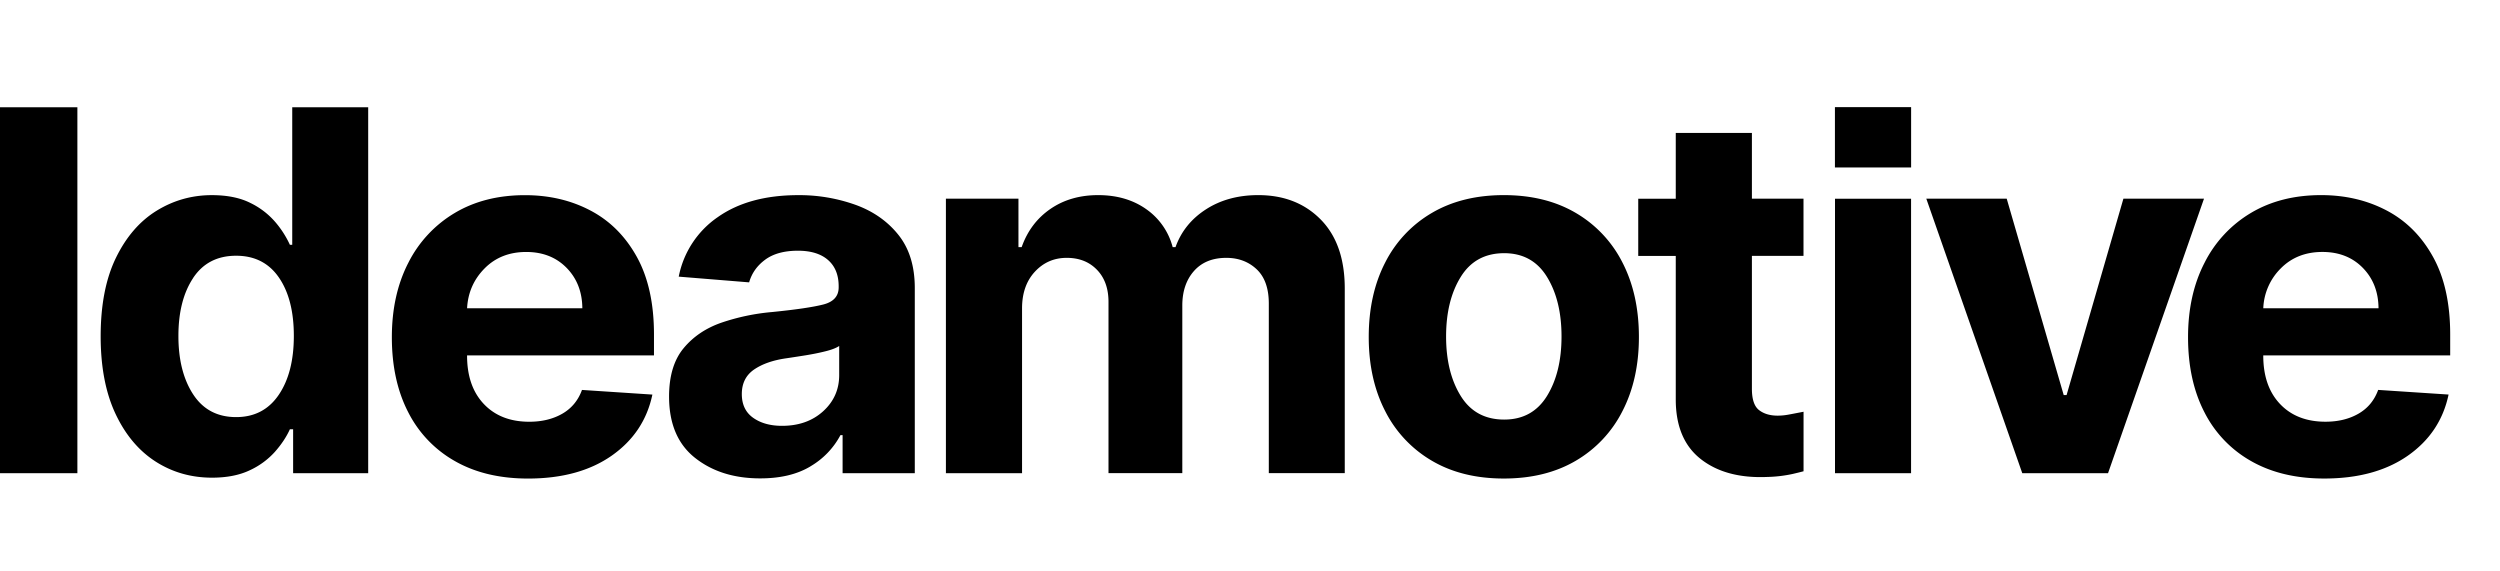 <svg xmlns="http://www.w3.org/2000/svg" viewBox="0 0 105 24"><path fill="currentColor" d="M77.069 19.874h3.196V8.346H77.07v11.528zm-.002-12.84h3.2V4.5h-3.2v2.534zM3.25 19.874V4.504H0v15.37h3.25zm9.061 0h3.153V4.504h-3.19v5.779h-.098a4.09 4.09 0 00-.611-.954 3.245 3.245 0 00-1.051-.806c-.433-.218-.972-.327-1.618-.327-.84 0-1.614.22-2.322.657-.708.438-1.276 1.096-1.704 1.974-.428.878-.642 1.978-.642 3.298 0 1.286.208 2.37.623 3.254.415.883.976 1.55 1.681 2.004.706.453 1.496.679 2.372.679.62 0 1.147-.103 1.58-.308a3.238 3.238 0 001.062-.777c.275-.312.485-.629.63-.949h.135v1.846zm-4.199-8.2c.413-.622 1.015-.933 1.805-.933.776 0 1.374.303 1.794.911.42.608.63 1.428.63 2.458 0 1.026-.211 1.85-.634 2.473-.423.623-1.02.935-1.79.935-.785 0-1.386-.317-1.801-.95-.415-.633-.623-1.452-.623-2.458 0-1 .206-1.812.62-2.435zm11.505 3.255v.007c0 .86.235 1.538.706 2.034.47.495 1.105.743 1.906.743.535 0 .998-.113 1.389-.338.39-.225.665-.558.825-.998l2.957.195c-.225 1.07-.795 1.926-1.711 2.567-.916.64-2.087.96-3.512.96-1.181 0-2.2-.24-3.055-.724a4.893 4.893 0 01-1.974-2.056c-.46-.888-.69-1.94-.69-3.156 0-1.186.23-2.227.69-3.122a5.097 5.097 0 011.948-2.094c.838-.5 1.822-.75 2.953-.75 1.016 0 1.933.214 2.75.645.819.43 1.468 1.08 1.948 1.947.48.868.72 1.955.72 3.261v.878h-7.85zm2.484-4.346c-.71 0-1.293.23-1.748.69-.456.46-.7 1.019-.736 1.674h4.841c-.005-.685-.225-1.25-.66-1.696-.436-.445-1.001-.668-1.697-.668zm11.94 9.002a3.32 3.32 0 001.258-1.31h.09v1.6h3.032v-7.776c0-.916-.229-1.66-.687-2.233-.457-.573-1.06-.994-1.805-1.264a6.995 6.995 0 00-2.401-.406c-1.381 0-2.508.308-3.381.923a3.943 3.943 0 00-1.64 2.5l2.957.24c.11-.386.335-.703.675-.953s.798-.376 1.374-.376c.545 0 .967.13 1.264.39.298.26.447.629.447 1.104v.045c0 .37-.215.61-.646.72-.43.11-1.145.216-2.146.316a9.02 9.02 0 00-2.128.446c-.658.228-1.19.587-1.595 1.077s-.608 1.166-.608 2.027c0 1.14.363 1.999 1.089 2.574.725.575 1.638.863 2.74.863.85 0 1.554-.169 2.112-.506zm.624-4.83c.262-.064.456-.14.581-.224v1.223c0 .605-.225 1.112-.675 1.52-.45.408-1.026.611-1.726.611-.49 0-.895-.112-1.212-.337-.318-.225-.477-.558-.477-.998 0-.45.172-.793.514-1.029.343-.235.794-.393 1.355-.473.235-.034.501-.076.8-.123.297-.048.577-.104.84-.17zm8.26 5.12h-3.197V8.345h3.047v2.034h.135c.24-.68.642-1.214 1.205-1.602.563-.388 1.232-.582 2.008-.582.79 0 1.463.197 2.019.59a2.81 2.81 0 011.11 1.594h.12c.236-.66.662-1.19 1.28-1.587.618-.398 1.35-.597 2.195-.597 1.076 0 1.95.342 2.623 1.025.673.683 1.01 1.65 1.01 2.9v7.753h-3.19v-7.122c0-.64-.17-1.12-.51-1.441-.34-.32-.766-.48-1.276-.48-.58 0-1.033.185-1.359.555-.325.37-.488.853-.488 1.448v7.04h-3.1v-7.19c0-.565-.16-1.015-.483-1.35-.323-.336-.747-.503-1.272-.503-.53 0-.976.193-1.336.581-.36.388-.54.902-.54 1.543v6.92zM66.182 8.942c-.849-.498-1.856-.747-3.021-.747-1.167 0-2.174.25-3.021.747a5.047 5.047 0 00-1.963 2.086c-.46.894-.69 1.936-.69 3.126 0 1.181.23 2.218.69 3.111a5.048 5.048 0 001.963 2.087c.847.498 1.854.746 3.02.746s2.173-.248 3.022-.746a5.05 5.05 0 001.962-2.087c.46-.893.69-1.93.69-3.11 0-1.191-.23-2.233-.69-3.127a5.049 5.049 0 00-1.962-2.086zm-4.83 2.687c.41-.663 1.018-.995 1.824-.995.79 0 1.39.332 1.797.995.408.663.611 1.497.611 2.503s-.203 1.839-.611 2.5c-.408.66-1.007.99-1.797.99-.806 0-1.414-.33-1.824-.99-.41-.661-.616-1.494-.616-2.5s.205-1.84.616-2.503zm12.227-3.284h2.168v2.402H73.58v5.584c0 .44.1.738.3.893.2.155.46.233.78.233.15 0 .3-.014.45-.042.097-.017.299-.056.452-.086l.187-.036V19.793c-.13.035-.286.073-.466.115a5.65 5.65 0 01-1.058.124c-1.16.05-2.093-.201-2.796-.754-.703-.553-1.052-1.395-1.047-2.526v-6.004h-1.576V8.346h1.576V5.584h3.198v2.762zm14.958 11.528h-3.602l-4.03-11.528h3.377l2.394 8.249h.12l2.387-8.249h3.385l-4.03 11.528zm6.52-4.938v-.008h7.851v-.878c0-1.306-.24-2.393-.721-3.26-.48-.869-1.129-1.518-1.947-1.948-.818-.43-1.735-.646-2.75-.646-1.132 0-2.116.25-2.954.75a5.088 5.088 0 00-1.947 2.095c-.461.895-.691 1.936-.691 3.122 0 1.216.23 2.268.69 3.156a4.888 4.888 0 001.974 2.056c.855.483 1.874.724 3.055.724 1.425 0 2.597-.32 3.513-.96.915-.64 1.485-1.496 1.71-2.567l-2.957-.195c-.16.44-.435.773-.826.998-.39.225-.852.338-1.387.338-.801 0-1.437-.248-1.907-.743s-.706-1.173-.706-2.034zm.736-3.663c.455-.46 1.038-.69 1.749-.69.695 0 1.26.223 1.696.668.435.445.655 1.01.66 1.696h-4.84a2.49 2.49 0 01.735-1.674z" /></svg>

